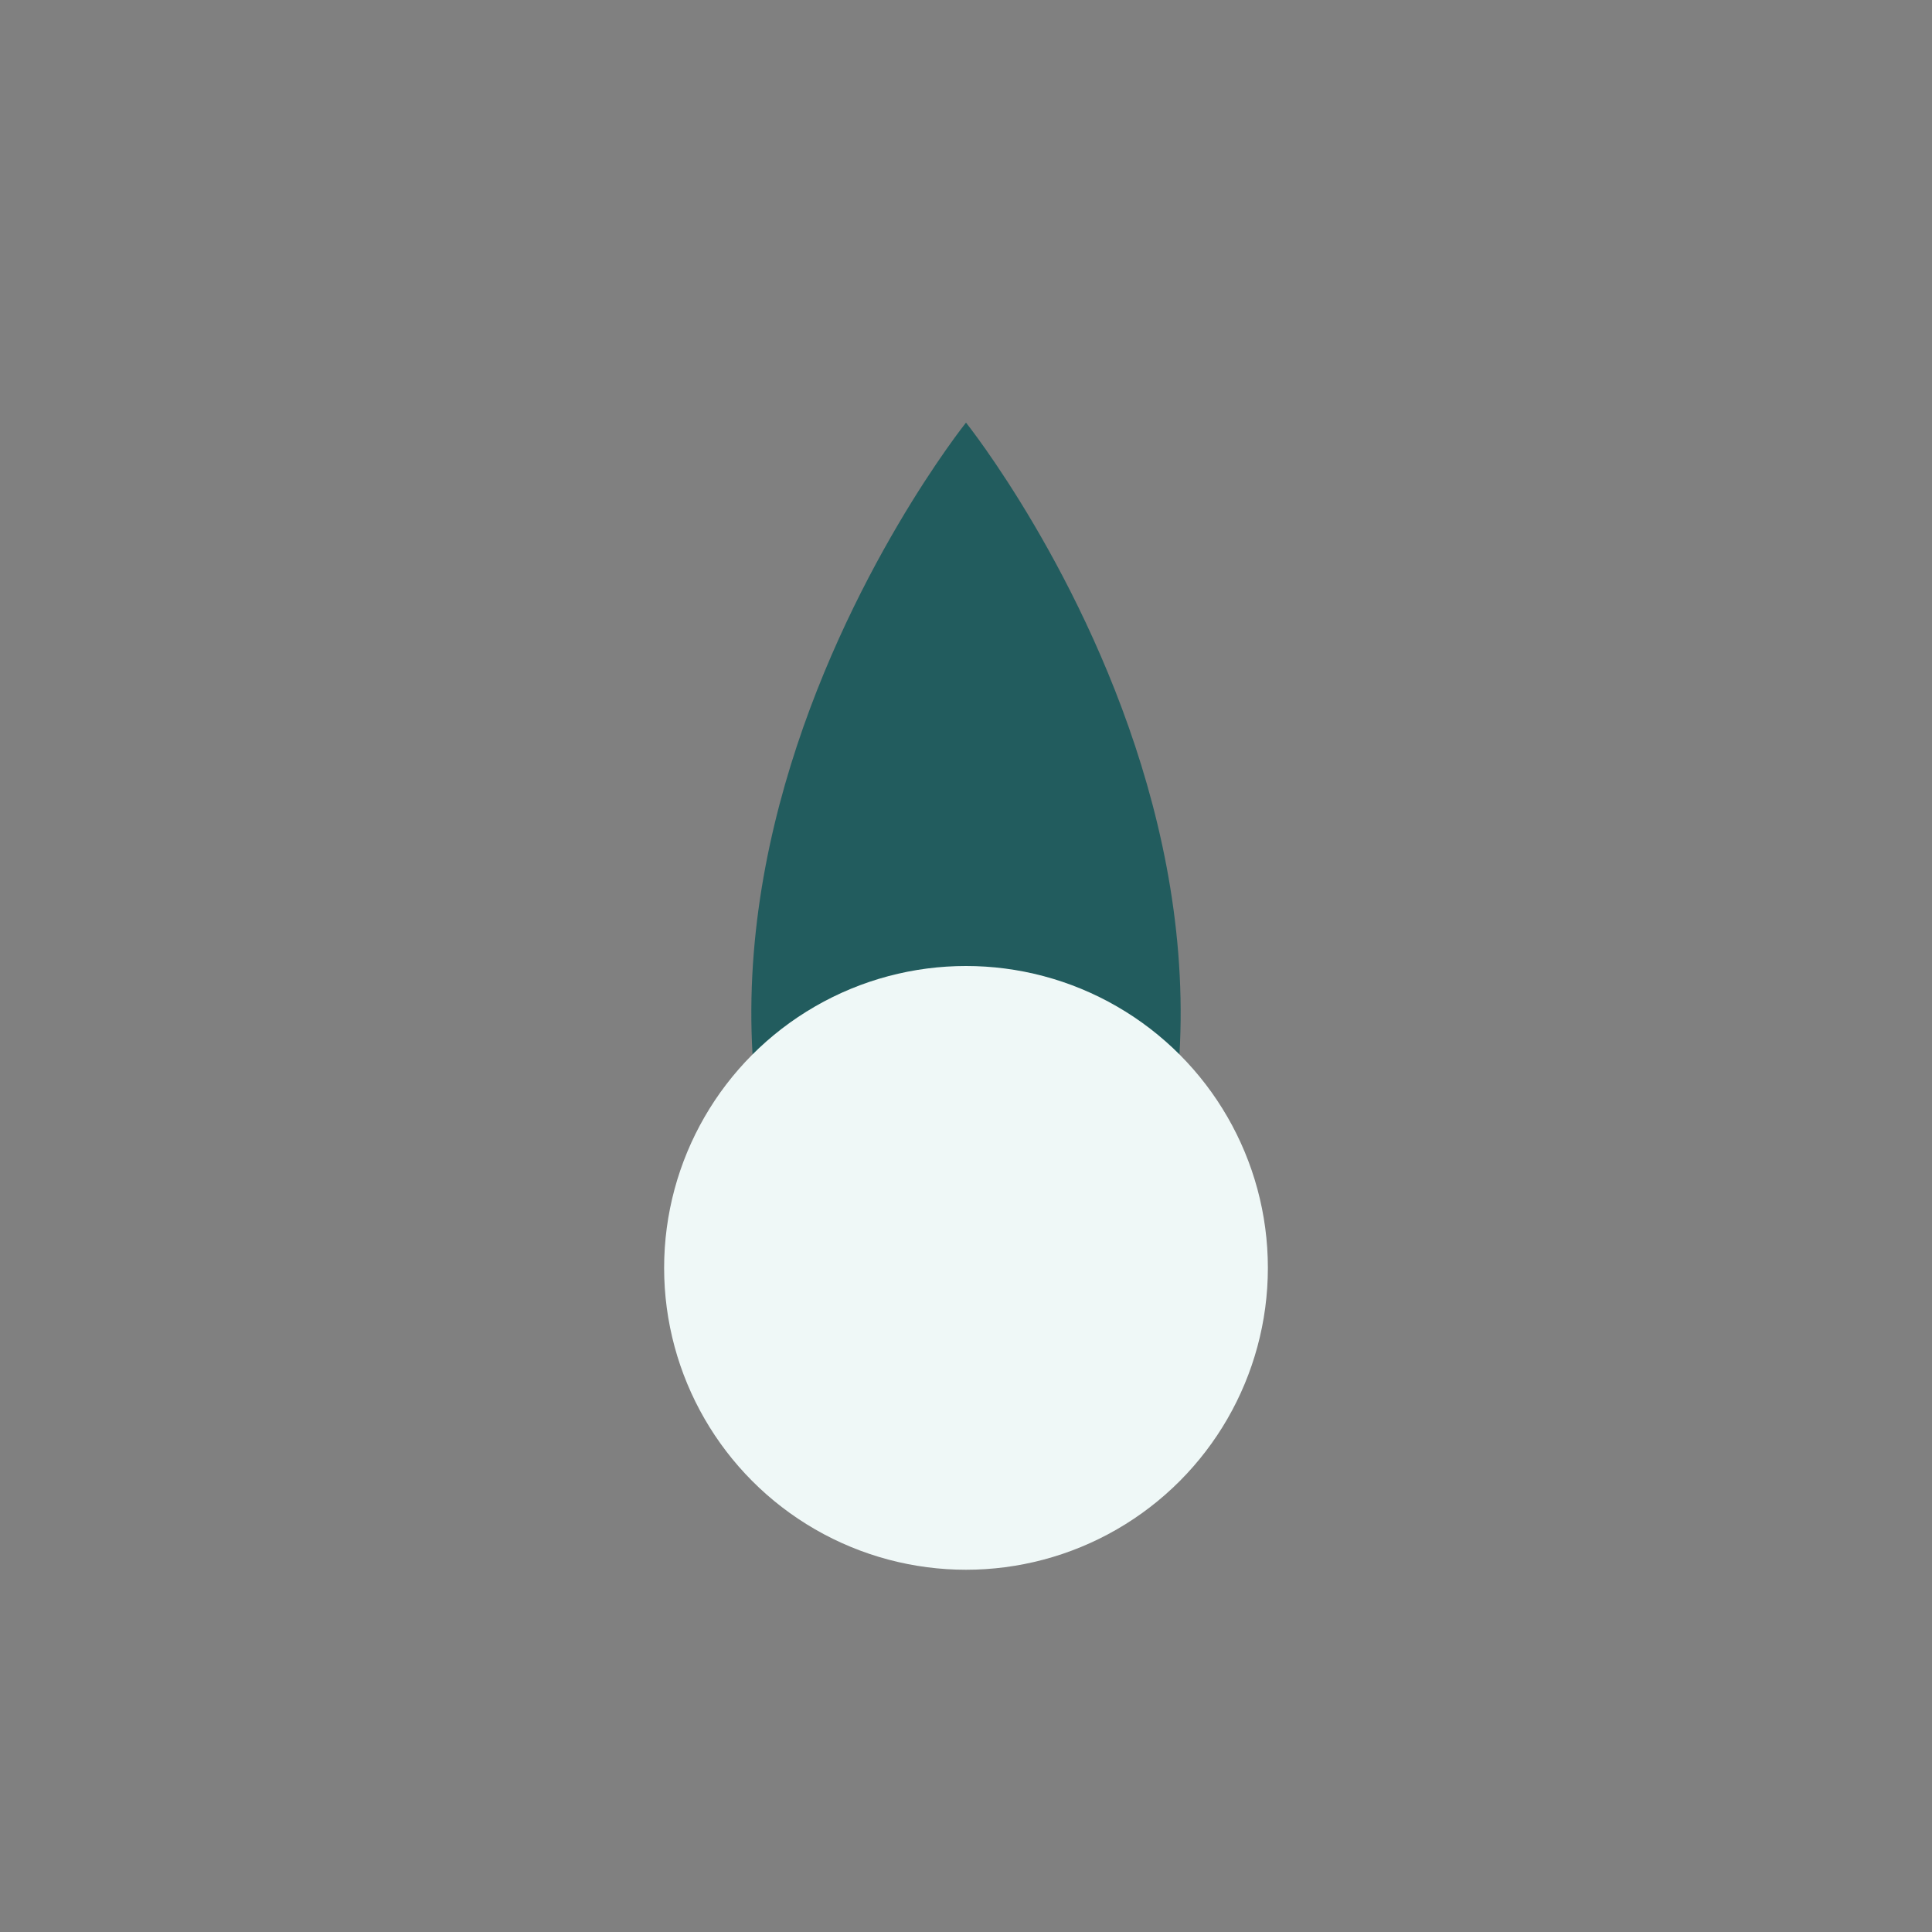 <?xml version="1.0" encoding="UTF-8"?>
<svg xmlns="http://www.w3.org/2000/svg" width="32" height="32" viewBox="0 0 32 32"><rect x="0" y="0" width="32" height="32" fill="#808080" stroke="none"/><path d="M16 25c8-8 0-18 0-18s-8 10 0 18Z" fill="#225C5E"/><circle cx="16" cy="21" r="5" fill="#EFF8F7"/></svg>